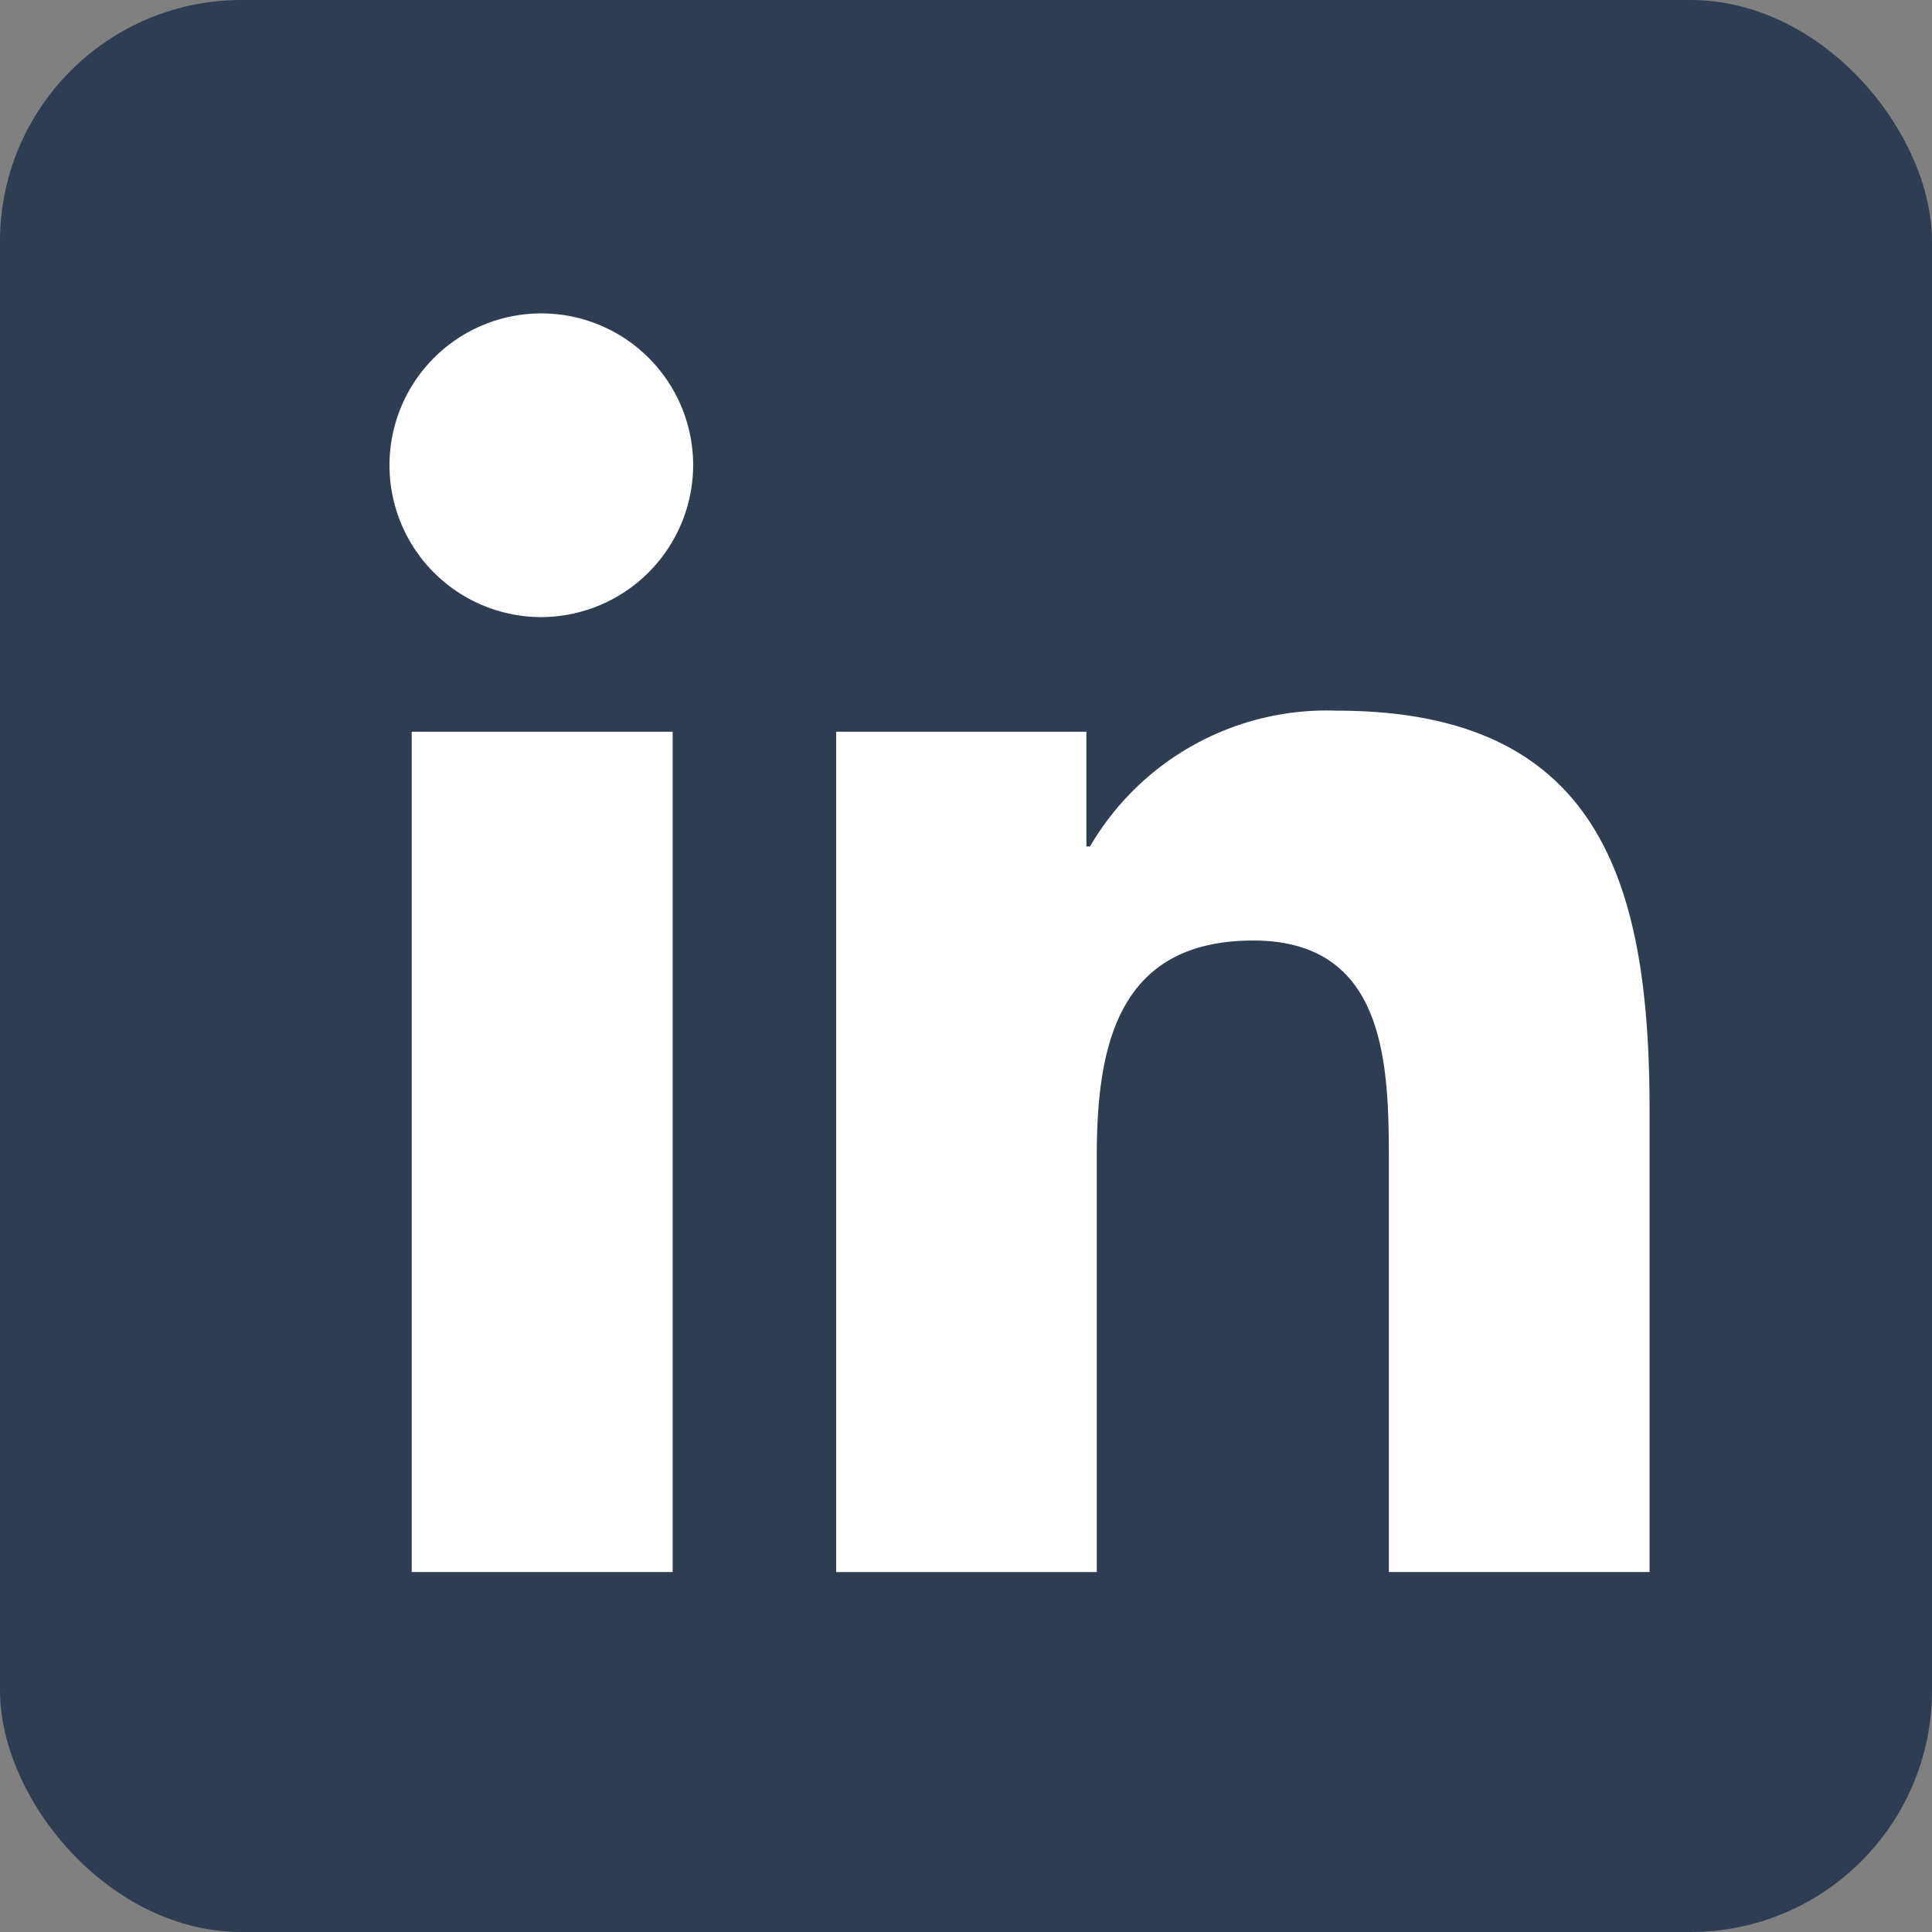 <svg xmlns="http://www.w3.org/2000/svg" width="32" height="32" viewBox="0 0 32 32">
  <rect x="0" y="0" width="32" height="32" fill="#808080" stroke="none"/>
  <g id="Group_916" data-name="Group 916" transform="translate(-559 -565)">
    <rect id="Rectangle_16" data-name="Rectangle 16" width="32" height="32" rx="4" transform="translate(559 565)" fill="#2f3d52"/>
    <path id="Icon_awesome-linkedin-in" data-name="Icon awesome-linkedin-in" d="M4.666,20.847H.344V6.929H4.666ZM2.5,5.03A2.515,2.515,0,1,1,5.006,2.5,2.524,2.524,0,0,1,2.5,5.03ZM20.842,20.847H16.529V14.072c0-1.615-.033-3.685-2.247-3.685-2.247,0-2.591,1.754-2.591,3.569v6.892H7.374V6.929h4.145v1.9h.06A4.541,4.541,0,0,1,15.669,6.58c4.374,0,5.178,2.88,5.178,6.622v7.645Z" transform="translate(565.475 570.191)" fill="#fff"/>
  </g>
</svg>
